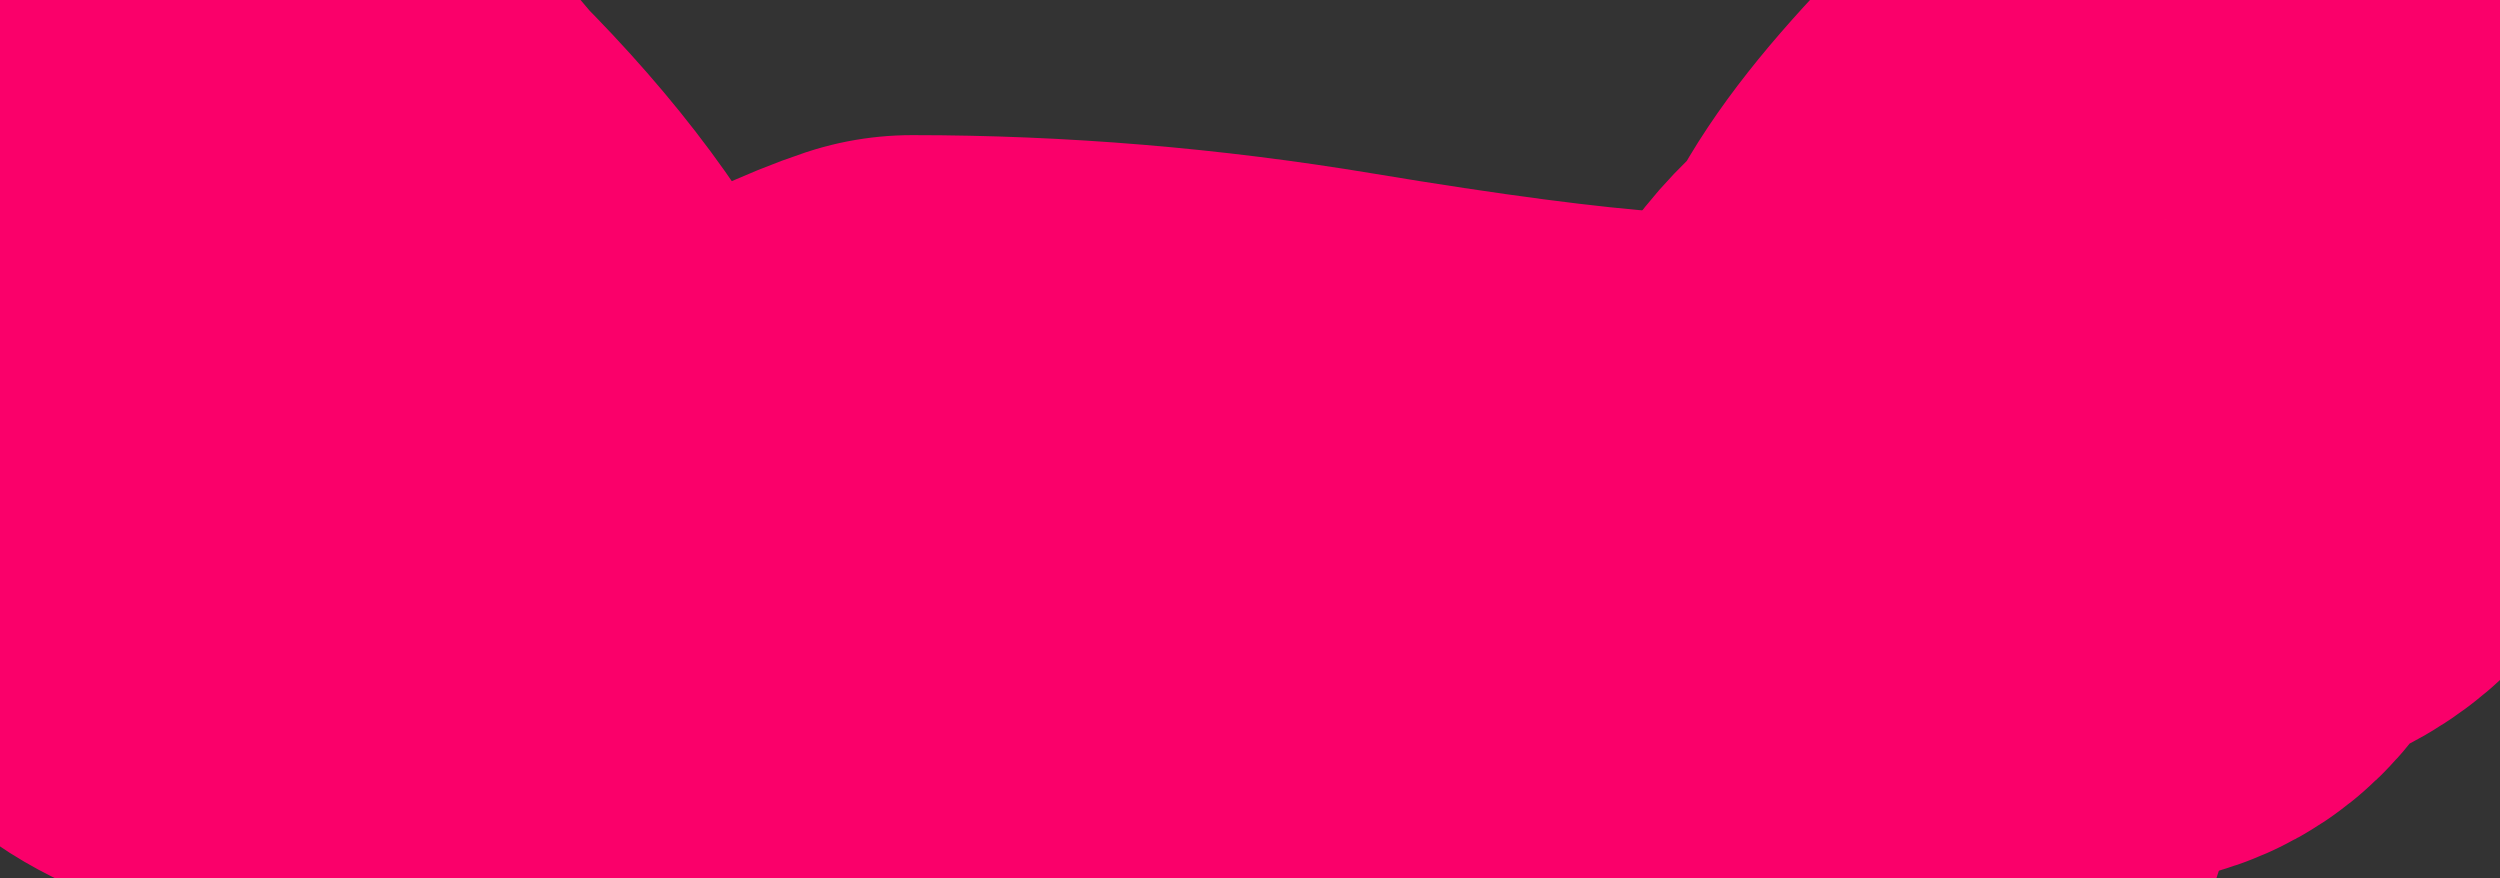 <?xml version="1.0" encoding="UTF-8" standalone="no"?>
<svg xmlns:xlink="http://www.w3.org/1999/xlink" height="1.3px" width="3.7px" xmlns="http://www.w3.org/2000/svg">
  <rect width="100%" height="100%" fill="#333333" stroke="none"/>
  <g transform="matrix(1.0, 0.0, 0.0, 1.0, -7.9, -9.35)">
    <path d="M8.4 9.7 Q8.75 10.05 8.7 10.35 8.65 10.4 8.6 10.35 8.5 10.4 8.5 10.3 8.4 10.4 8.4 10.2 8.3 10.3 8.25 10.15 8.25 10.2 8.2 10.2 8.1 10.15 8.15 10.05 8.0 10.05 8.1 9.9 7.95 9.95 8.05 9.8 7.9 9.8 8.0 9.7 7.8 9.65 8.05 9.55 8.2 9.45 8.4 9.7" fill="#ffffff" fill-rule="evenodd" stroke="none"/>
    <path d="M8.4 9.7 Q8.2 9.45 8.05 9.55 7.8 9.65 8.0 9.7 7.9 9.8 8.05 9.8 7.95 9.95 8.1 9.9 8.0 10.05 8.15 10.05 8.1 10.15 8.2 10.2 8.25 10.2 8.25 10.15 8.3 10.3 8.4 10.2 8.4 10.4 8.5 10.3 8.5 10.4 8.6 10.35 8.65 10.4 8.7 10.35 8.75 10.05 8.4 9.7 Z" fill="none" stroke="#fa006a" stroke-linecap="round" stroke-linejoin="round" stroke-width="1.0"/>
    <path d="M11.45 9.4 Q11.55 9.45 11.55 9.5 11.6 9.55 11.45 9.6 11.55 9.65 11.4 9.75 11.5 9.75 11.35 9.9 11.3 9.9 11.25 9.9 11.35 10.0 11.1 10.05 11.1 10.2 10.95 10.15 10.85 10.2 10.8 10.1 10.6 10.05 10.8 9.9 10.85 9.75 11.2 9.45 11.3 9.3 11.45 9.4" fill="#ffffff" fill-rule="evenodd" stroke="none"/>
    <path d="M11.45 9.4 Q11.3 9.3 11.2 9.45 10.85 9.75 10.8 9.9 10.6 10.05 10.8 10.1 10.85 10.2 10.95 10.15 11.1 10.2 11.1 10.05 11.35 10.0 11.25 9.9 11.3 9.9 11.35 9.9 11.5 9.75 11.4 9.75 11.55 9.65 11.45 9.6 11.6 9.55 11.55 9.5 11.55 9.45 11.45 9.4 Z" fill="none" stroke="#fa006a" stroke-linecap="round" stroke-linejoin="round" stroke-width="1.0"/>
    <path d="M8.8 10.35 L8.85 10.3 8.8 10.3 Q9.1 10.1 9.25 10.05 9.55 10.05 9.85 10.1 10.45 10.2 10.55 10.15 10.75 10.45 10.7 10.5 10.5 10.65 10.45 10.55 10.4 10.6 10.35 10.6 10.25 10.55 10.2 10.6 10.05 10.65 10.05 10.55 L9.95 10.6 Q9.9 10.65 9.8 10.55 L9.75 10.6 Q9.7 10.65 9.65 10.6 L9.6 10.55 Q9.55 10.6 9.5 10.6 9.4 10.5 9.4 10.55 9.35 10.6 9.3 10.55 L9.25 10.55 Q9.2 10.6 9.15 10.55 9.0 10.65 8.95 10.55 8.85 10.65 8.8 10.6 8.75 10.55 8.75 10.6 8.7 10.65 8.65 10.6 8.7 10.55 8.8 10.3 L8.8 10.35" fill="#ffffff" fill-rule="evenodd" stroke="none"/>
    <path d="M8.8 10.35 L8.85 10.3 8.8 10.3 Q9.1 10.1 9.25 10.05 9.55 10.05 9.85 10.1 10.45 10.2 10.55 10.15 10.75 10.45 10.7 10.5 10.5 10.65 10.45 10.55 10.4 10.6 10.35 10.6 10.25 10.55 10.2 10.6 10.05 10.65 10.05 10.55 L9.95 10.6 Q9.9 10.65 9.8 10.55 L9.75 10.6 Q9.7 10.65 9.65 10.6 L9.6 10.55 Q9.55 10.6 9.5 10.6 9.4 10.5 9.4 10.55 9.35 10.6 9.3 10.55 L9.25 10.55 Q9.2 10.6 9.15 10.55 9.0 10.65 8.95 10.55 8.85 10.65 8.8 10.6 8.75 10.55 8.75 10.6 8.7 10.65 8.65 10.6 8.7 10.55 8.8 10.3 L8.8 10.35 Z" fill="none" stroke="#fa006a" stroke-linecap="round" stroke-linejoin="round" stroke-width="1.0"/>
  </g>
</svg>
